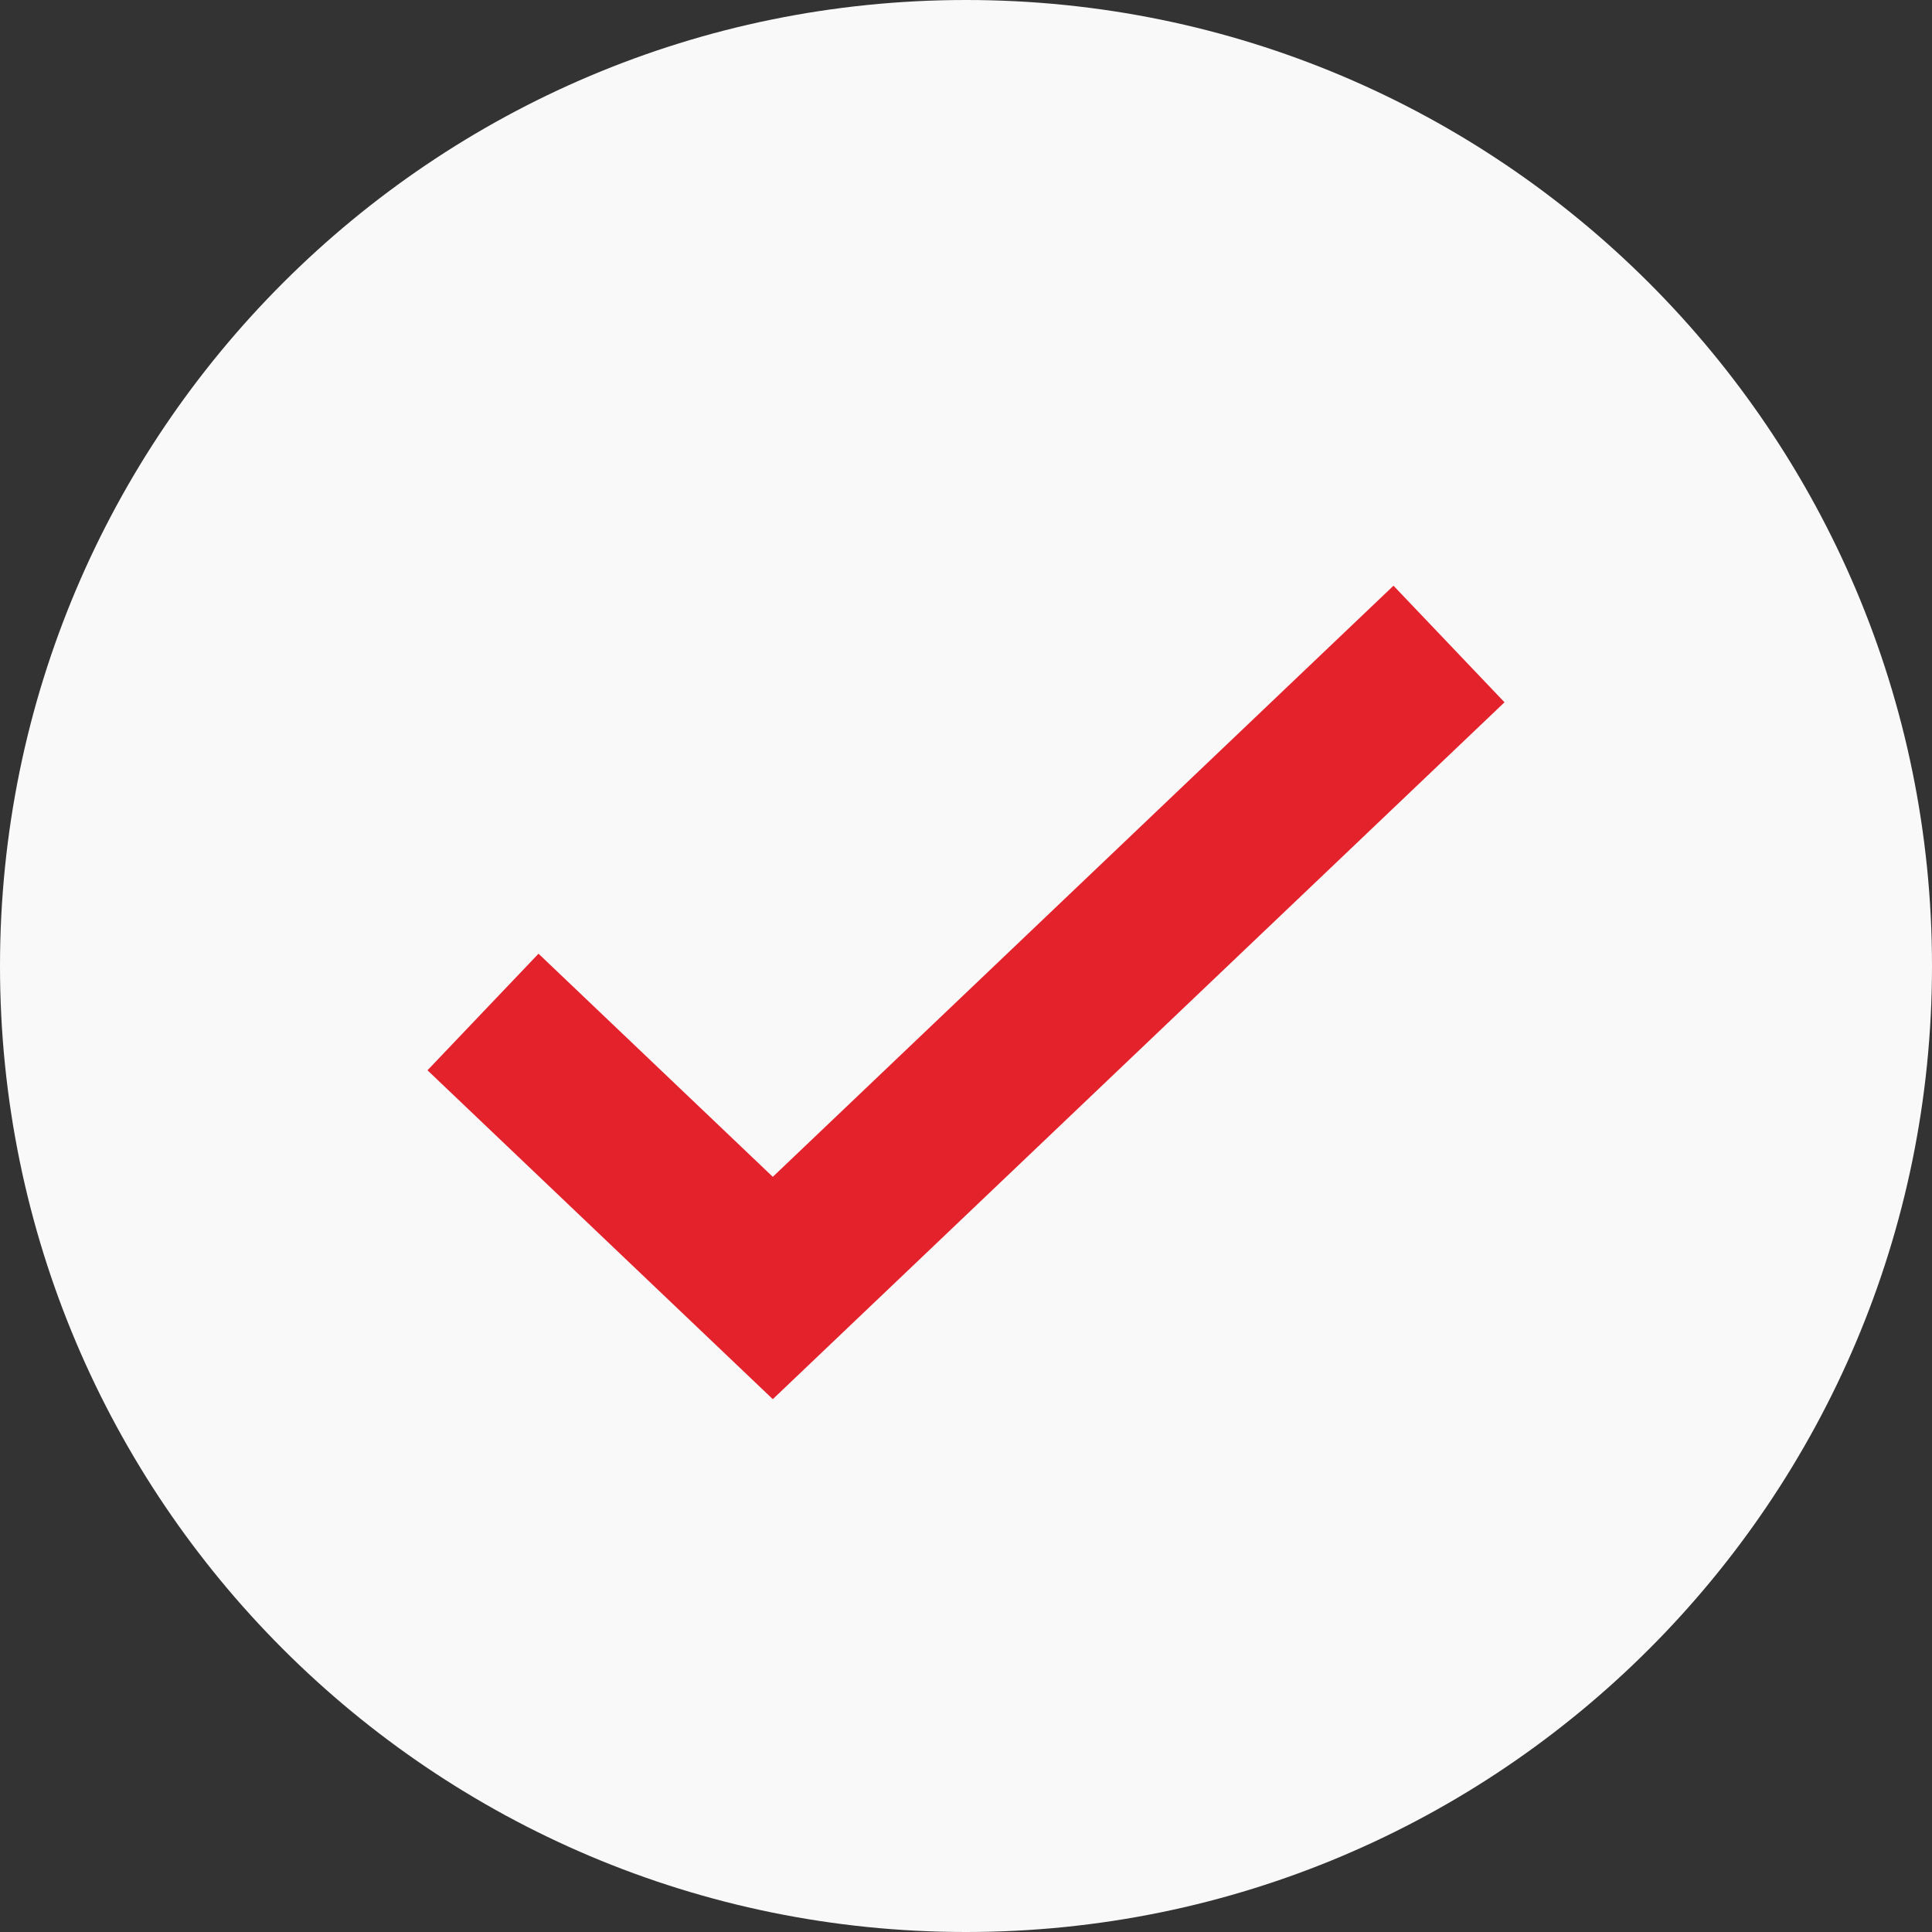 <svg width="72" height="72" viewBox="0 0 72 72" fill="none" xmlns="http://www.w3.org/2000/svg">
<rect x="0" y="0" width="72" height="72" fill="#333333" stroke="none"/>
<g id="icon24/circle-check">
<g id="Group">
<path id="Oval" fill-rule="evenodd" clip-rule="evenodd" d="M36 72C55.882 72 72 55.882 72 36C72 16.118 55.882 0 36 0C16.118 0 0 16.118 0 36C0 55.882 16.118 72 36 72Z" fill="#F9F9F9"/>
<path id="Path 3" d="M18 37.714L28.8 48L54 24" stroke="#E4222B" stroke-width="6"/>
</g>
</g>
</svg>
